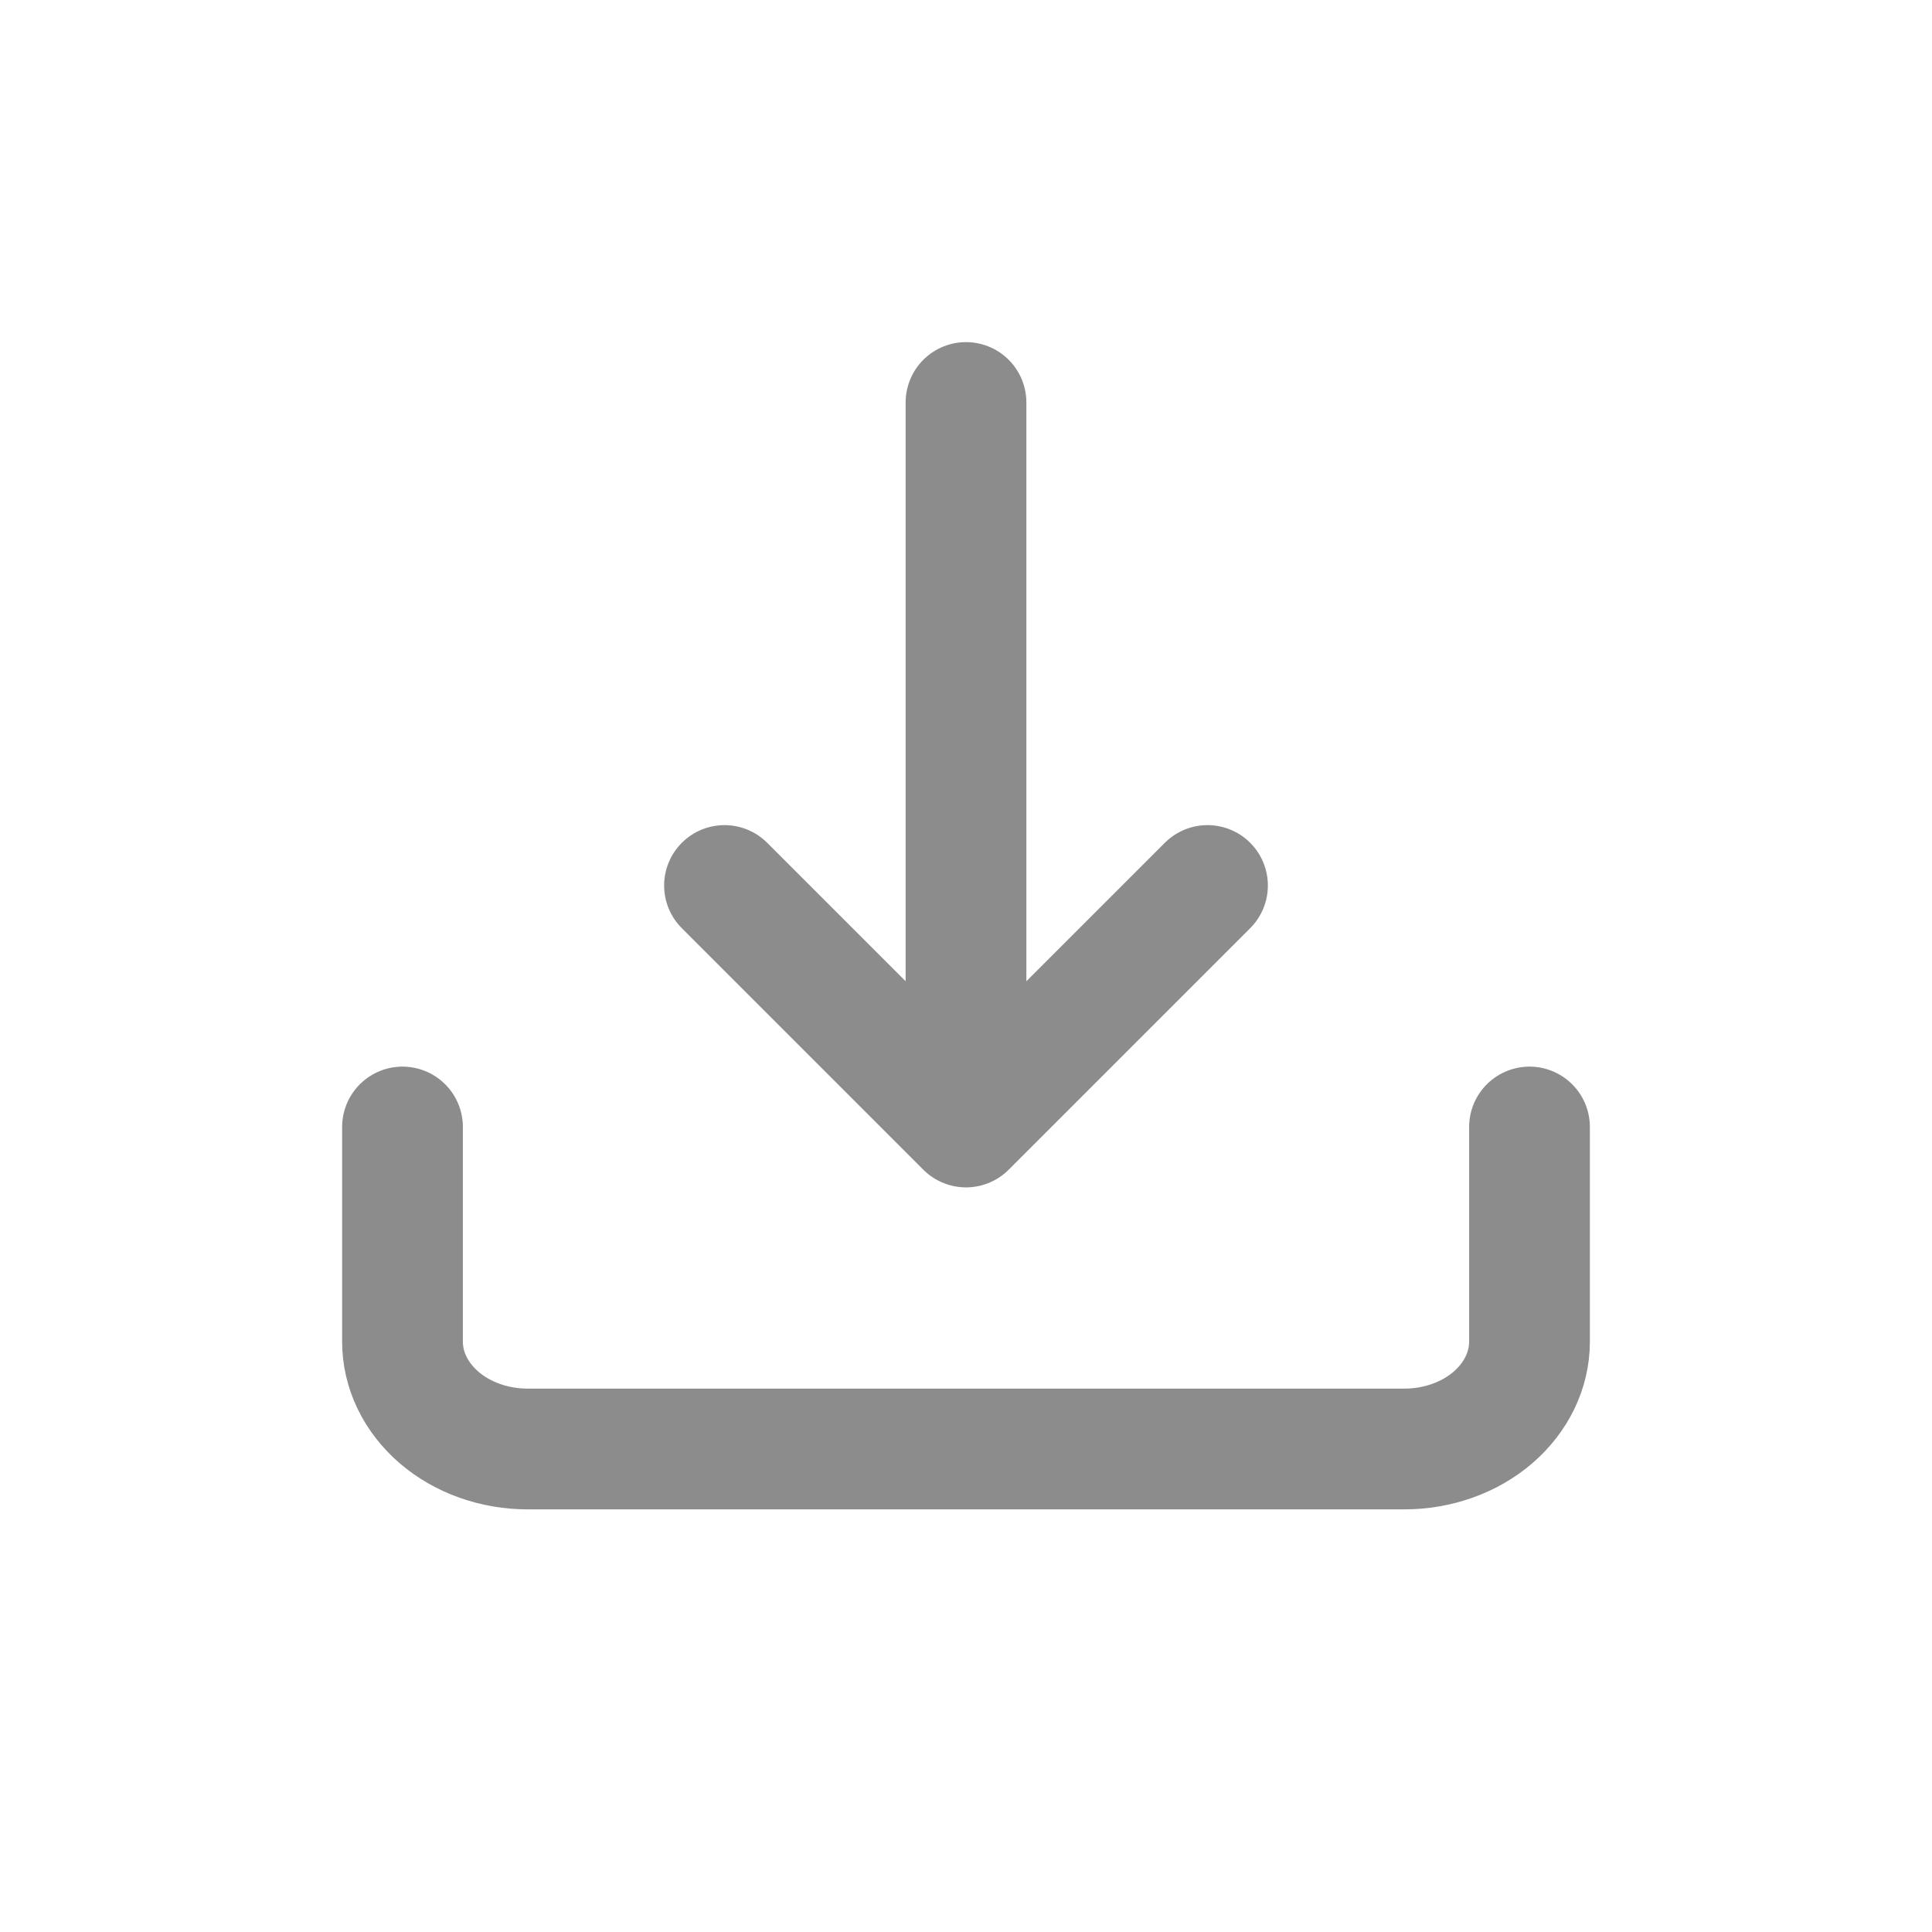 <svg width="24" height="24" viewBox="0 0 24 24" fill="none" xmlns="http://www.w3.org/2000/svg">
<path d="M5 14L5 16.667C5 17.02 5.164 17.359 5.456 17.61C5.747 17.86 6.143 18 6.556 18L17.444 18C17.857 18 18.253 17.86 18.544 17.61C18.836 17.359 19 17.02 19 16.667L19 14" stroke="#8C8C8C" stroke-width="1.5" stroke-linecap="round" stroke-linejoin="round"/>
<path d="M9 11L12 14L15 11" stroke="#8C8C8C" stroke-width="1.5" stroke-linecap="round" stroke-linejoin="round"/>
<path d="M12 13L12 5" stroke="#8C8C8C" stroke-width="1.5" stroke-linecap="round" stroke-linejoin="round"/>
</svg>
